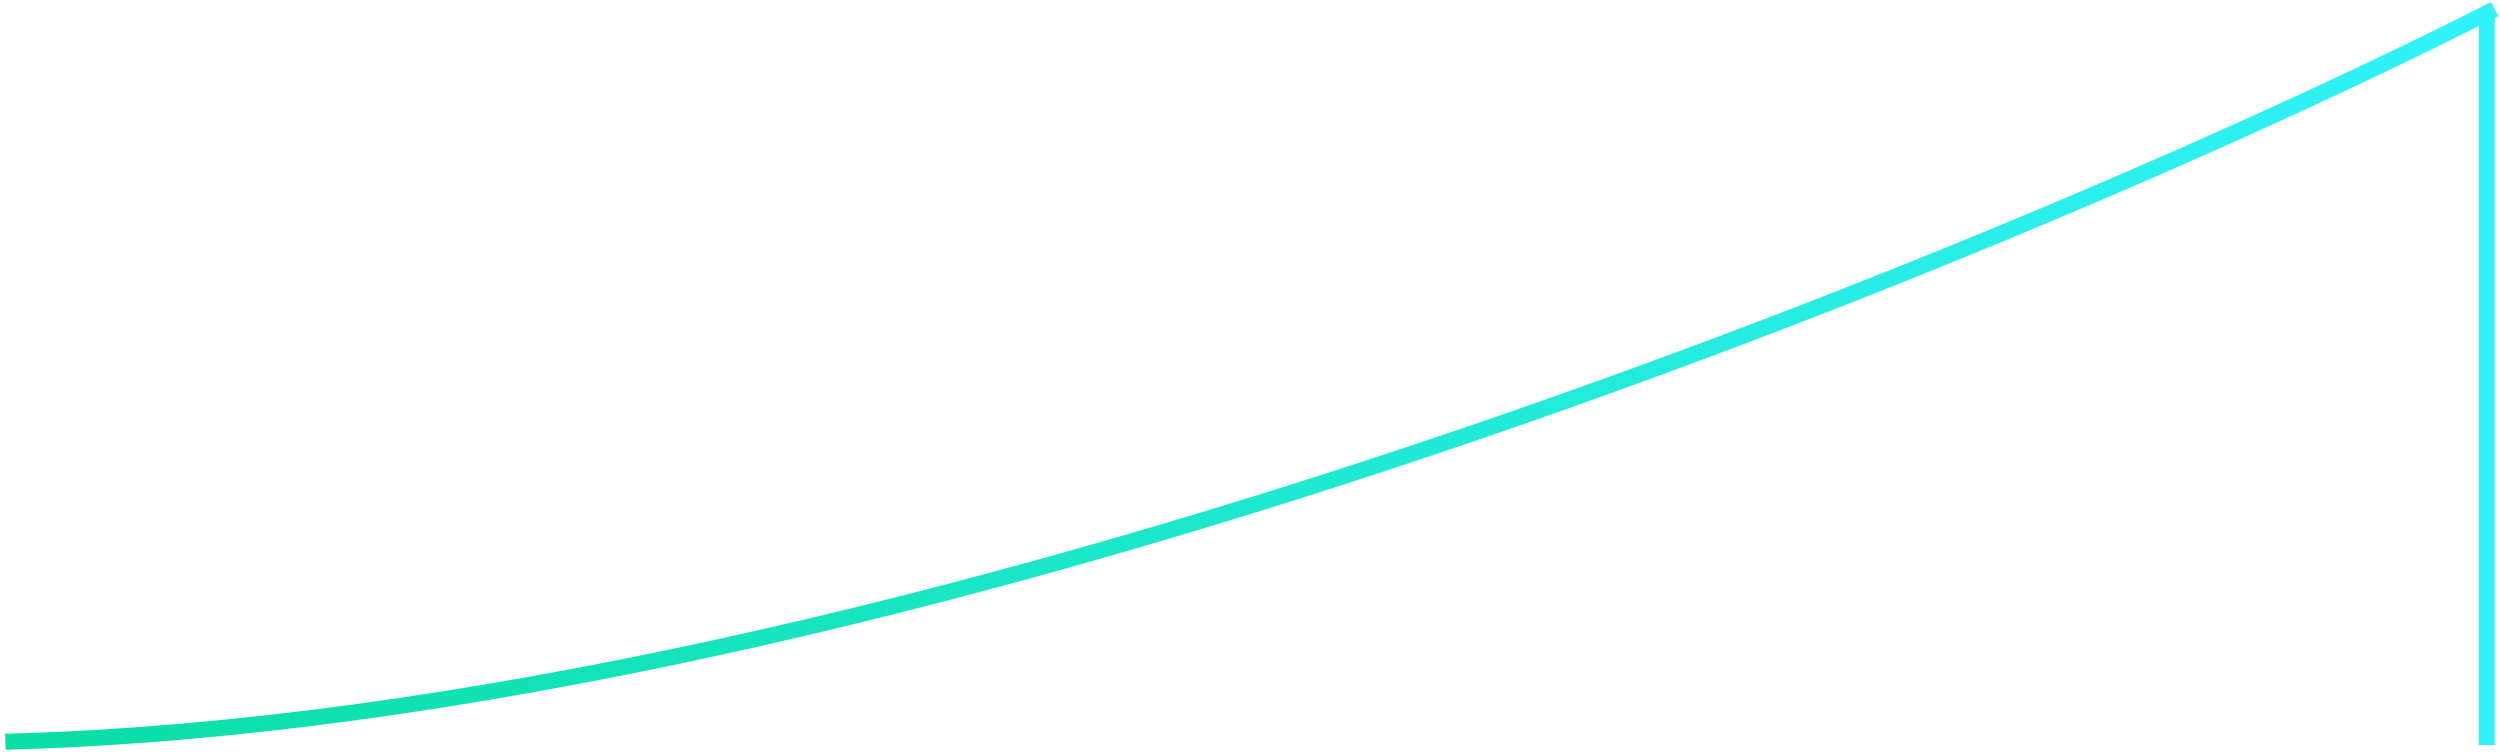 <svg width="469" height="141" viewBox="0 0 469 141" fill="none" xmlns="http://www.w3.org/2000/svg">
<path fill-rule="evenodd" clip-rule="evenodd" d="M467.319 0.372C427.882 20.474 353.7 53.696 268.147 82.444C182.578 111.198 85.742 135.438 0.961 137.651L1.039 140.65C86.258 138.426 183.423 114.079 269.103 85.288C352.211 57.361 424.616 25.218 465 4.908V139.767H468V3.392C468.228 3.276 468.455 3.16 468.681 3.045L467.319 0.372Z" fill="url(#paint0_linear_554_8084)"/>
<defs>
<linearGradient id="paint0_linear_554_8084" x1="17.039" y1="11.695" x2="458.573" y2="59.529" gradientUnits="userSpaceOnUse">
<stop stop-color="#09DEA4"/>
<stop offset="1" stop-color="#31F2F9"/>
</linearGradient>
</defs>
</svg>
